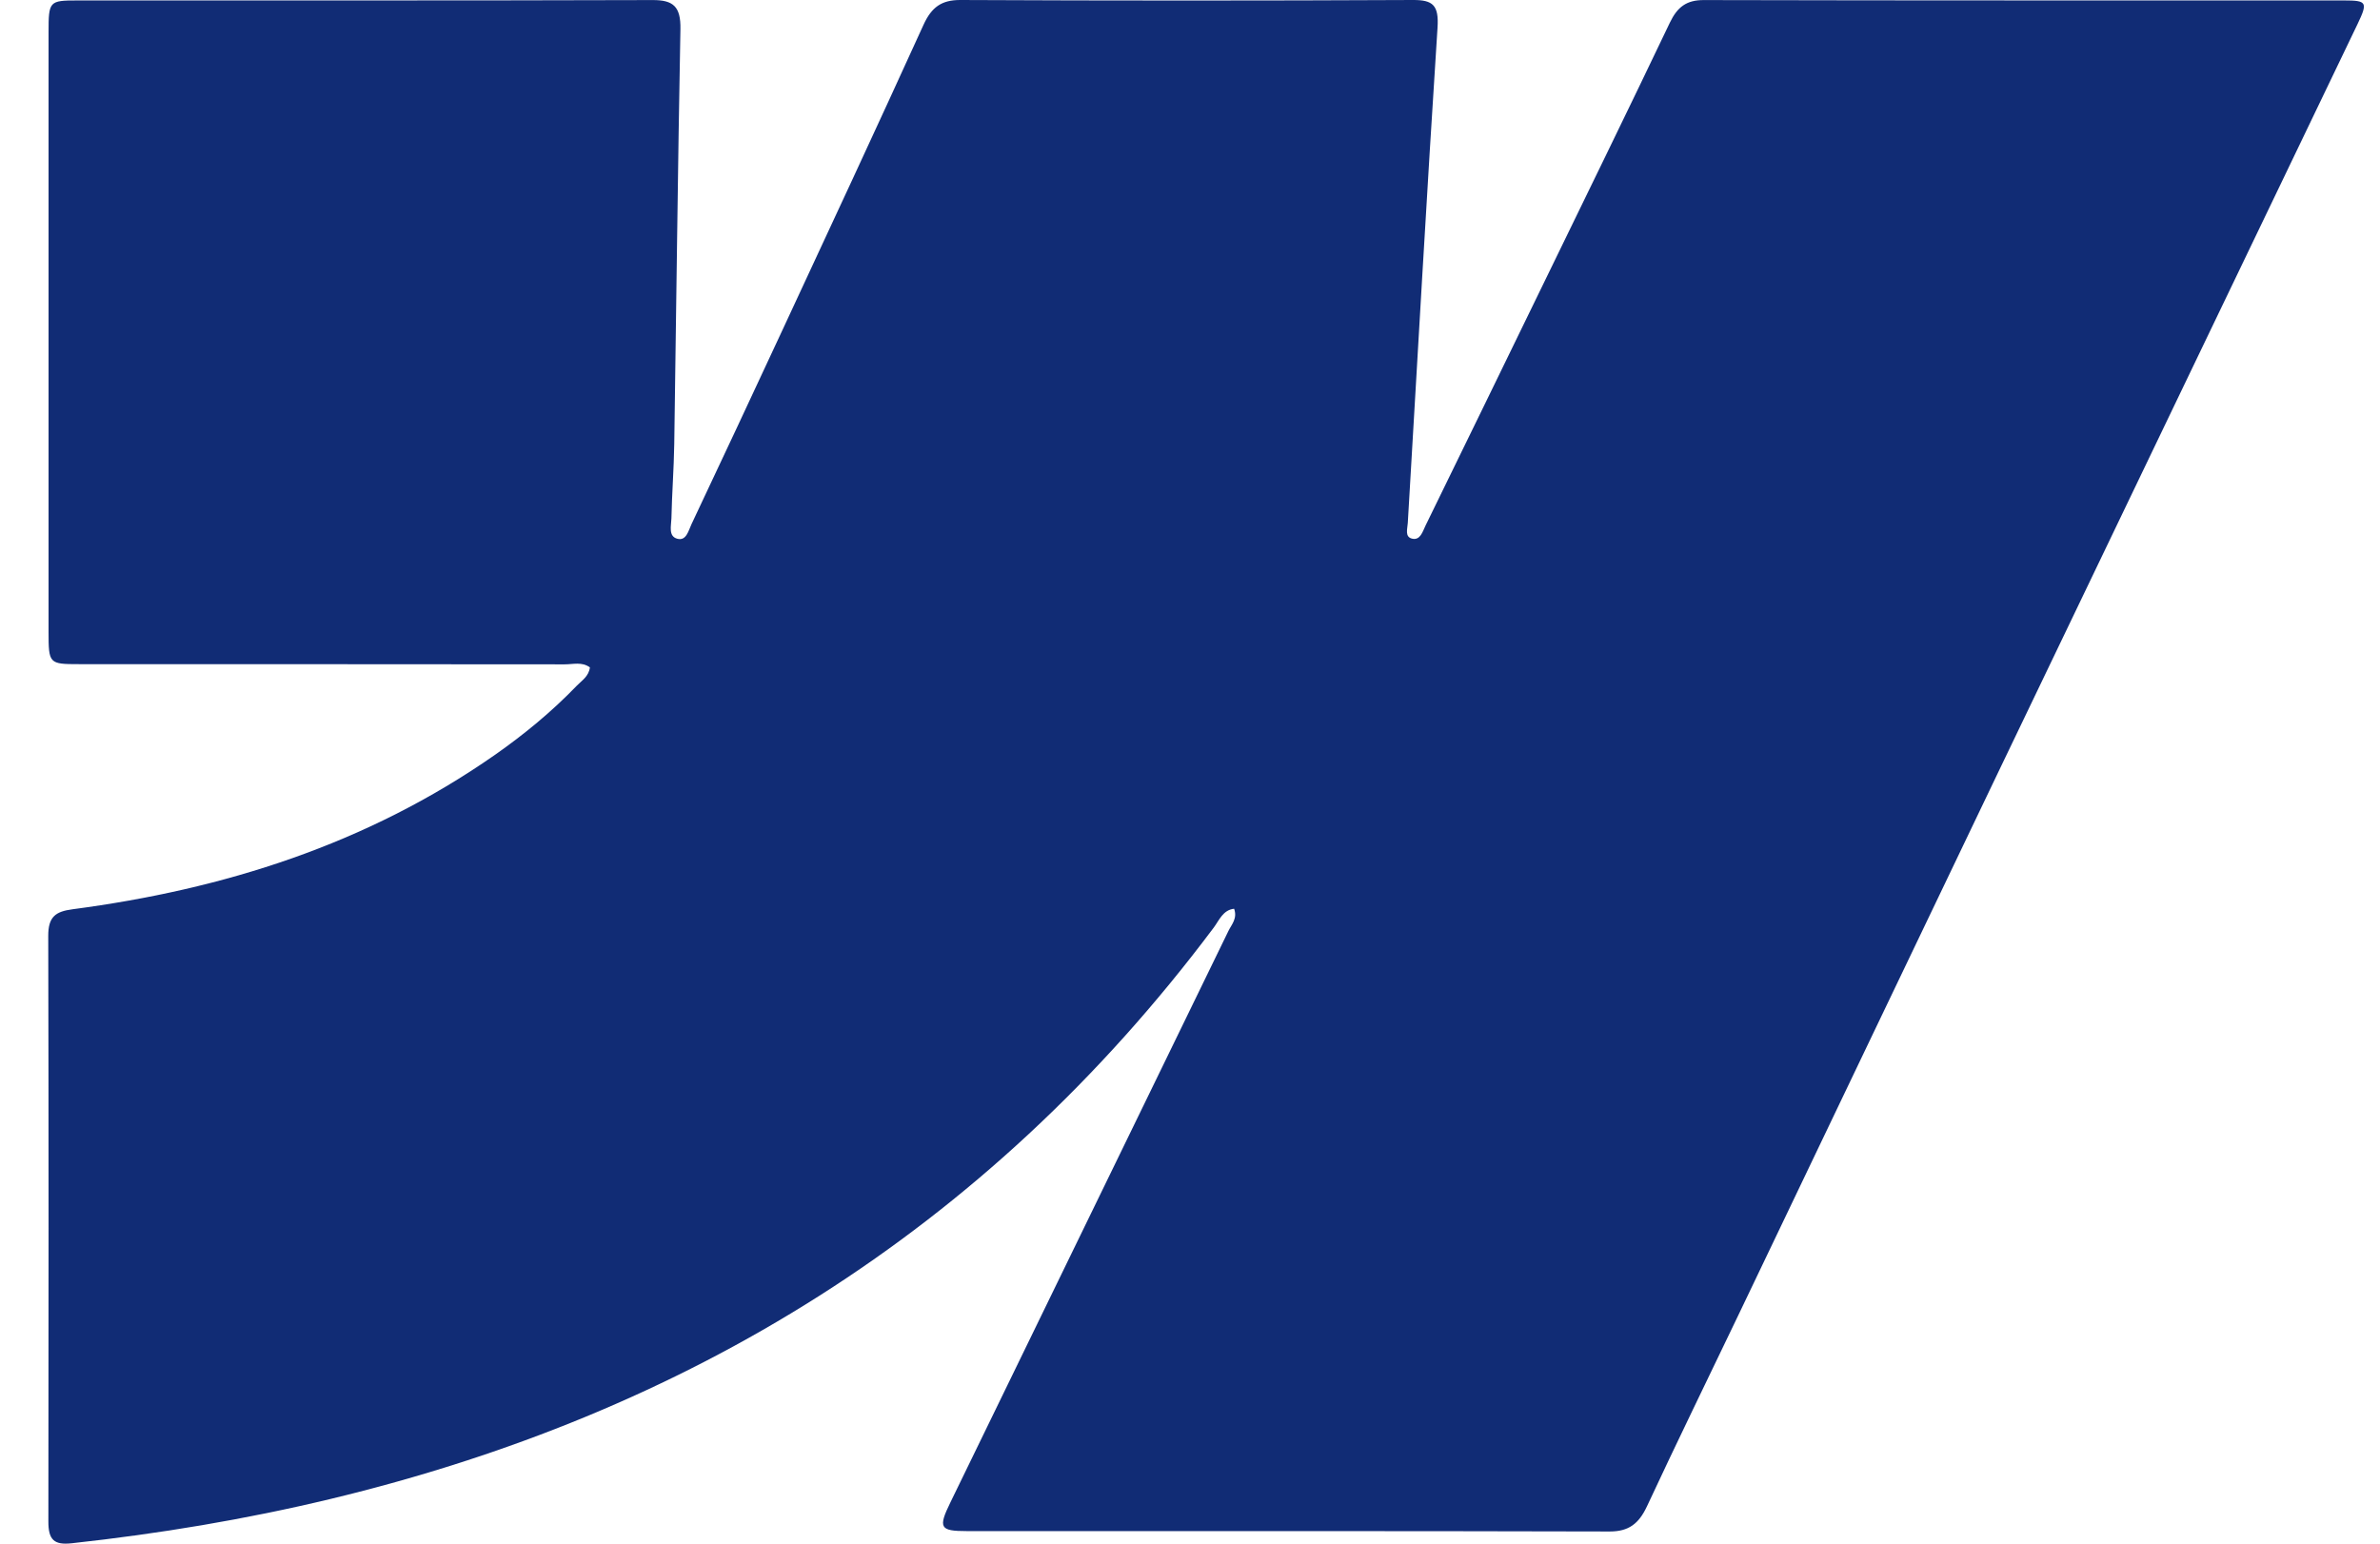 <svg width="37" height="24" viewBox="0 0 37 24" fill="none" xmlns="http://www.w3.org/2000/svg">
<path d="M9.17 10.376C9.046 10.285 8.907 10.33 8.777 10.329C6.262 10.326 3.745 10.327 1.229 10.326C0.761 10.326 0.755 10.32 0.755 9.82C0.754 6.714 0.754 3.609 0.755 0.503C0.755 0.018 0.764 0.007 1.204 0.007C4.185 0.006 7.165 0.01 10.146 0.001C10.466 1.87981e-05 10.585 0.1 10.578 0.455C10.537 2.604 10.515 4.754 10.482 6.905C10.476 7.29 10.446 7.676 10.438 8.062C10.435 8.174 10.387 8.338 10.529 8.376C10.67 8.415 10.703 8.249 10.751 8.148C11.22 7.154 11.686 6.161 12.149 5.164C12.889 3.573 13.63 1.983 14.357 0.386C14.483 0.11 14.639 -0.001 14.93 1.87981e-05C17.276 0.011 19.622 0.011 21.968 1.87981e-05C22.277 -0.001 22.371 0.081 22.348 0.432C22.182 2.997 22.037 5.563 21.886 8.129C21.881 8.222 21.835 8.348 21.954 8.375C22.08 8.404 22.116 8.266 22.161 8.173C22.774 6.919 23.385 5.665 23.995 4.41C24.652 3.058 25.313 1.709 25.96 0.352C26.078 0.106 26.221 0.001 26.485 0.001C29.806 0.009 33.127 0.006 36.447 0.007C36.797 0.007 36.813 0.036 36.65 0.376C34.796 4.237 32.94 8.096 31.088 11.958C29.731 14.787 28.379 17.619 27.024 20.449C26.55 21.439 26.068 22.424 25.604 23.42C25.477 23.691 25.32 23.811 25.026 23.811C21.695 23.802 18.363 23.806 15.031 23.805C14.611 23.805 14.581 23.755 14.777 23.355C16.216 20.394 17.658 17.435 19.097 14.475C19.146 14.374 19.24 14.281 19.186 14.129C19.012 14.147 18.953 14.31 18.869 14.422C15.31 19.173 10.646 21.98 5.14 23.305C3.813 23.624 2.471 23.846 1.117 23.994C0.839 24.025 0.751 23.94 0.752 23.653C0.756 20.62 0.757 17.586 0.75 14.553C0.749 14.251 0.865 14.172 1.128 14.137C3.472 13.828 5.696 13.131 7.692 11.738C8.148 11.419 8.578 11.065 8.969 10.659C9.047 10.579 9.153 10.516 9.171 10.376H9.17Z" fill="#112C75"/>
</svg>
